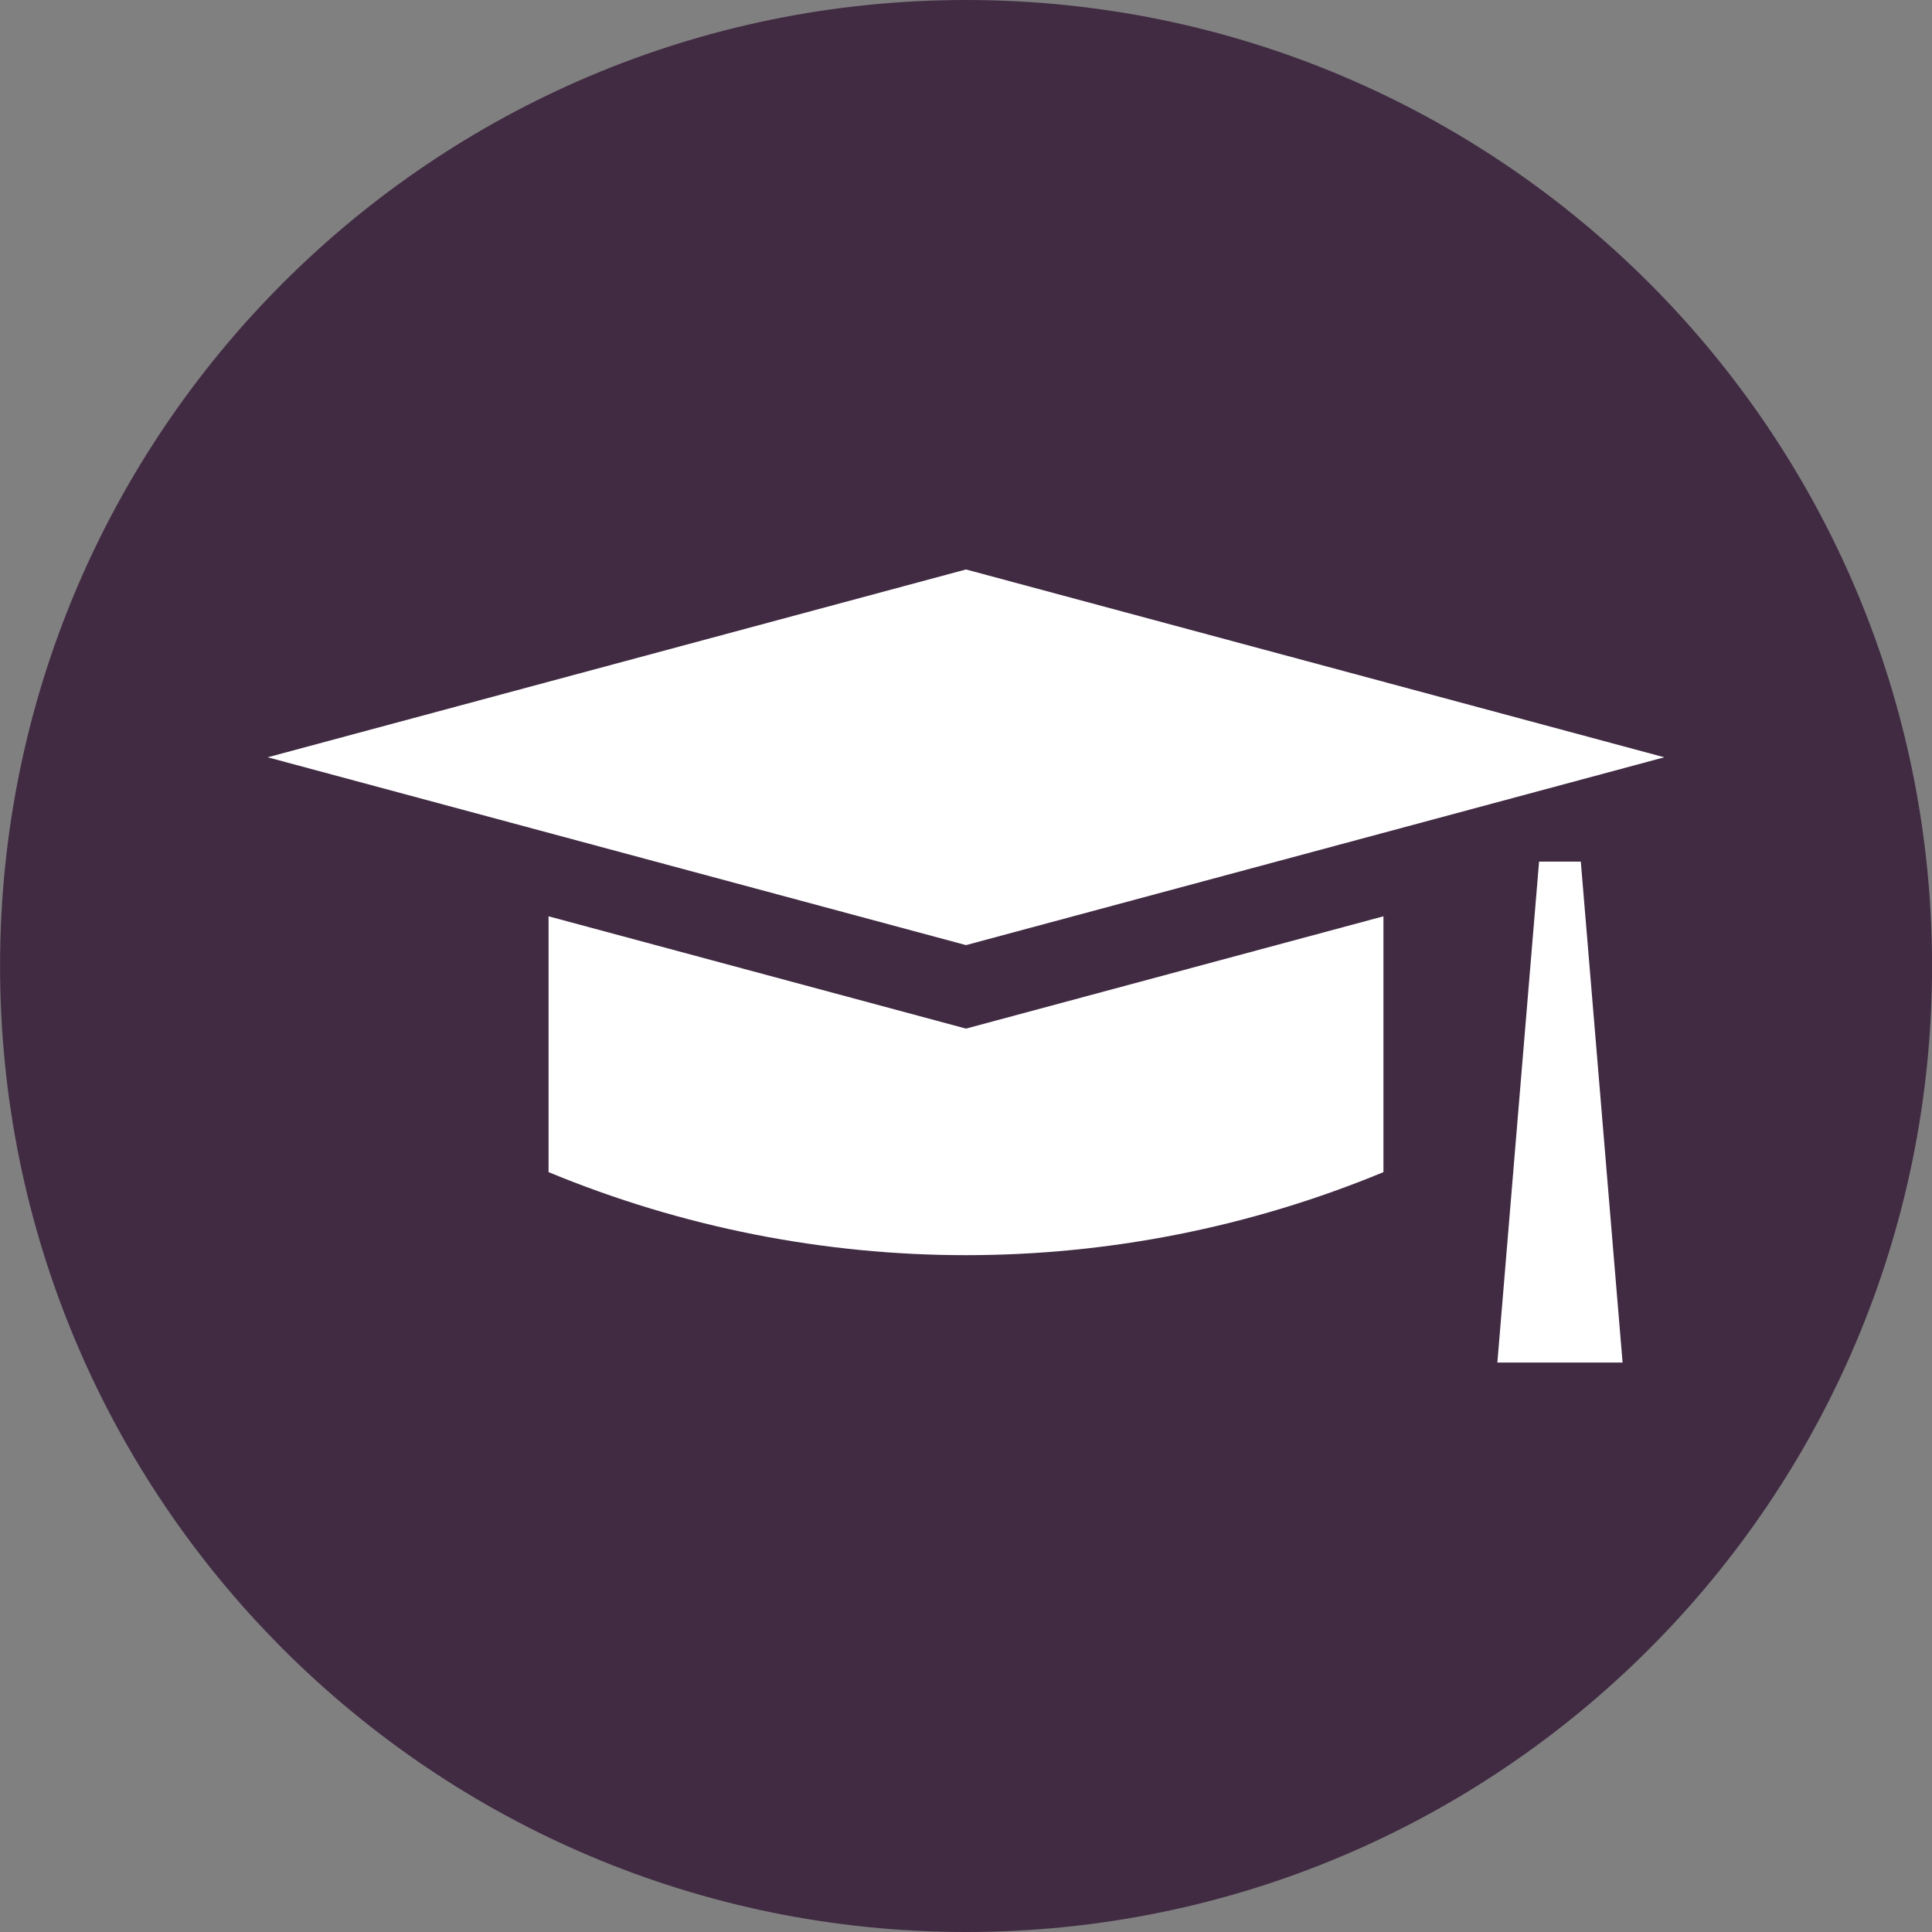 <svg xmlns="http://www.w3.org/2000/svg" width="32" height="32" viewBox="0 0 32 32"><rect x="0" y="0" width="32" height="32" fill="#808080" stroke="none"/><path fill="#412b43" d="M32.001 16c0 8.837-7.164 16-16 16s-16-7.164-16-16c0-8.837 7.164-16 16-16s16 7.164 16 16z"></path><path fill="#fff" d="M25.492 14.271l-0.691 8.297h2.074l-0.692-8.297h-0.69zM9.086 15.177v4.237c4.428 1.834 9.401 1.834 13.828 0v-4.237l-6.914 1.86-6.914-1.86zM27.566 12.543l-11.566-3.111-11.566 3.111 11.566 3.111 11.566-3.111z"></path></svg>